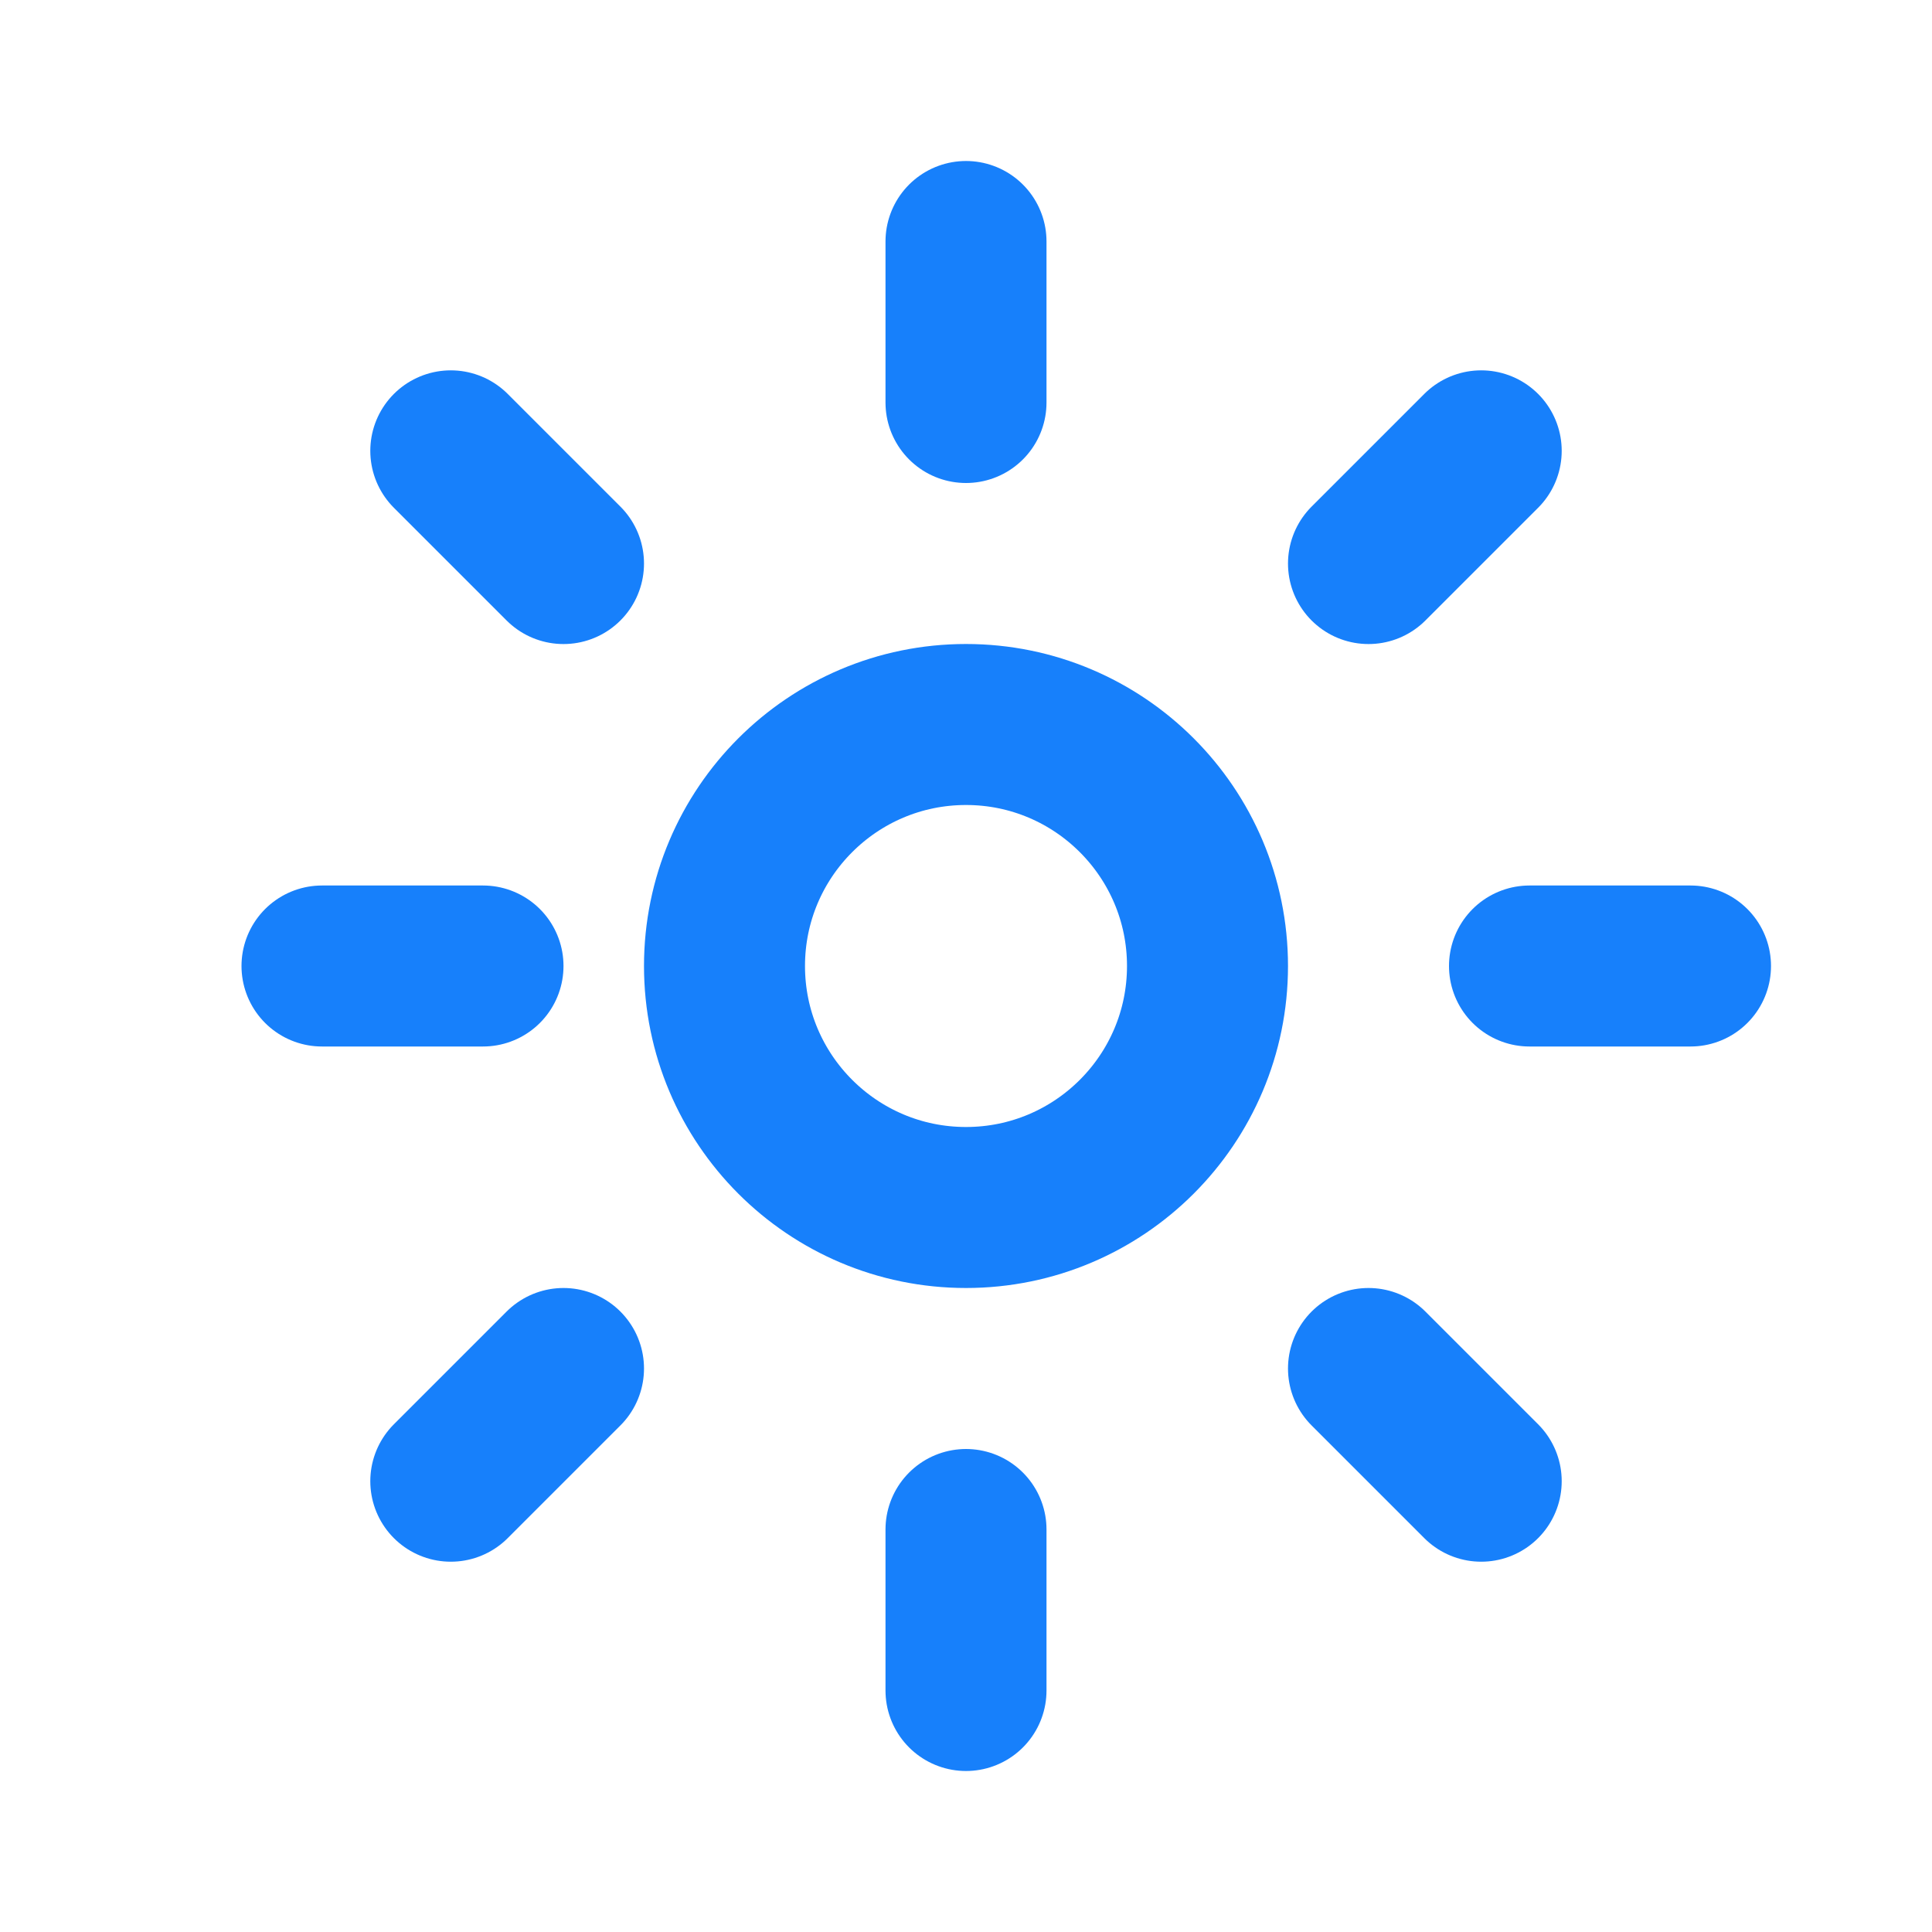 <svg width="42" height="42" viewBox="0 0 42 42" fill="none" xmlns="http://www.w3.org/2000/svg">
<path d="M21 26.25C23.899 26.25 26.25 23.899 26.25 21C26.25 18.101 23.899 15.75 21 15.75C18.101 15.75 15.75 18.101 15.75 21C15.75 23.899 18.101 26.25 21 26.25Z" stroke="#1780FB" stroke-width="3.5" stroke-linecap="round" stroke-linejoin="round"/>
<path d="M21 8.75V5.25" stroke="#1780FB" stroke-width="3.5" stroke-linecap="round" stroke-linejoin="round"/>
<path d="M29.75 12.251L32.2 9.801" stroke="#1780FB" stroke-width="3.5" stroke-linecap="round" stroke-linejoin="round"/>
<path d="M33.25 21H36.75" stroke="#1780FB" stroke-width="3.5" stroke-linecap="round" stroke-linejoin="round"/>
<path d="M29.75 29.75L32.2 32.2" stroke="#1780FB" stroke-width="3.5" stroke-linecap="round" stroke-linejoin="round"/>
<path d="M21 33.25V36.75" stroke="#1780FB" stroke-width="3.5" stroke-linecap="round" stroke-linejoin="round"/>
<path d="M12.25 29.75L9.8 32.2" stroke="#1780FB" stroke-width="3.5" stroke-linecap="round" stroke-linejoin="round"/>
<path d="M10.5 21H7" stroke="#1780FB" stroke-width="3.5" stroke-linecap="round" stroke-linejoin="round"/>
<path d="M12.25 12.251L9.8 9.801" stroke="#1780FB" stroke-width="3.5" stroke-linecap="round" stroke-linejoin="round"/>
</svg>
